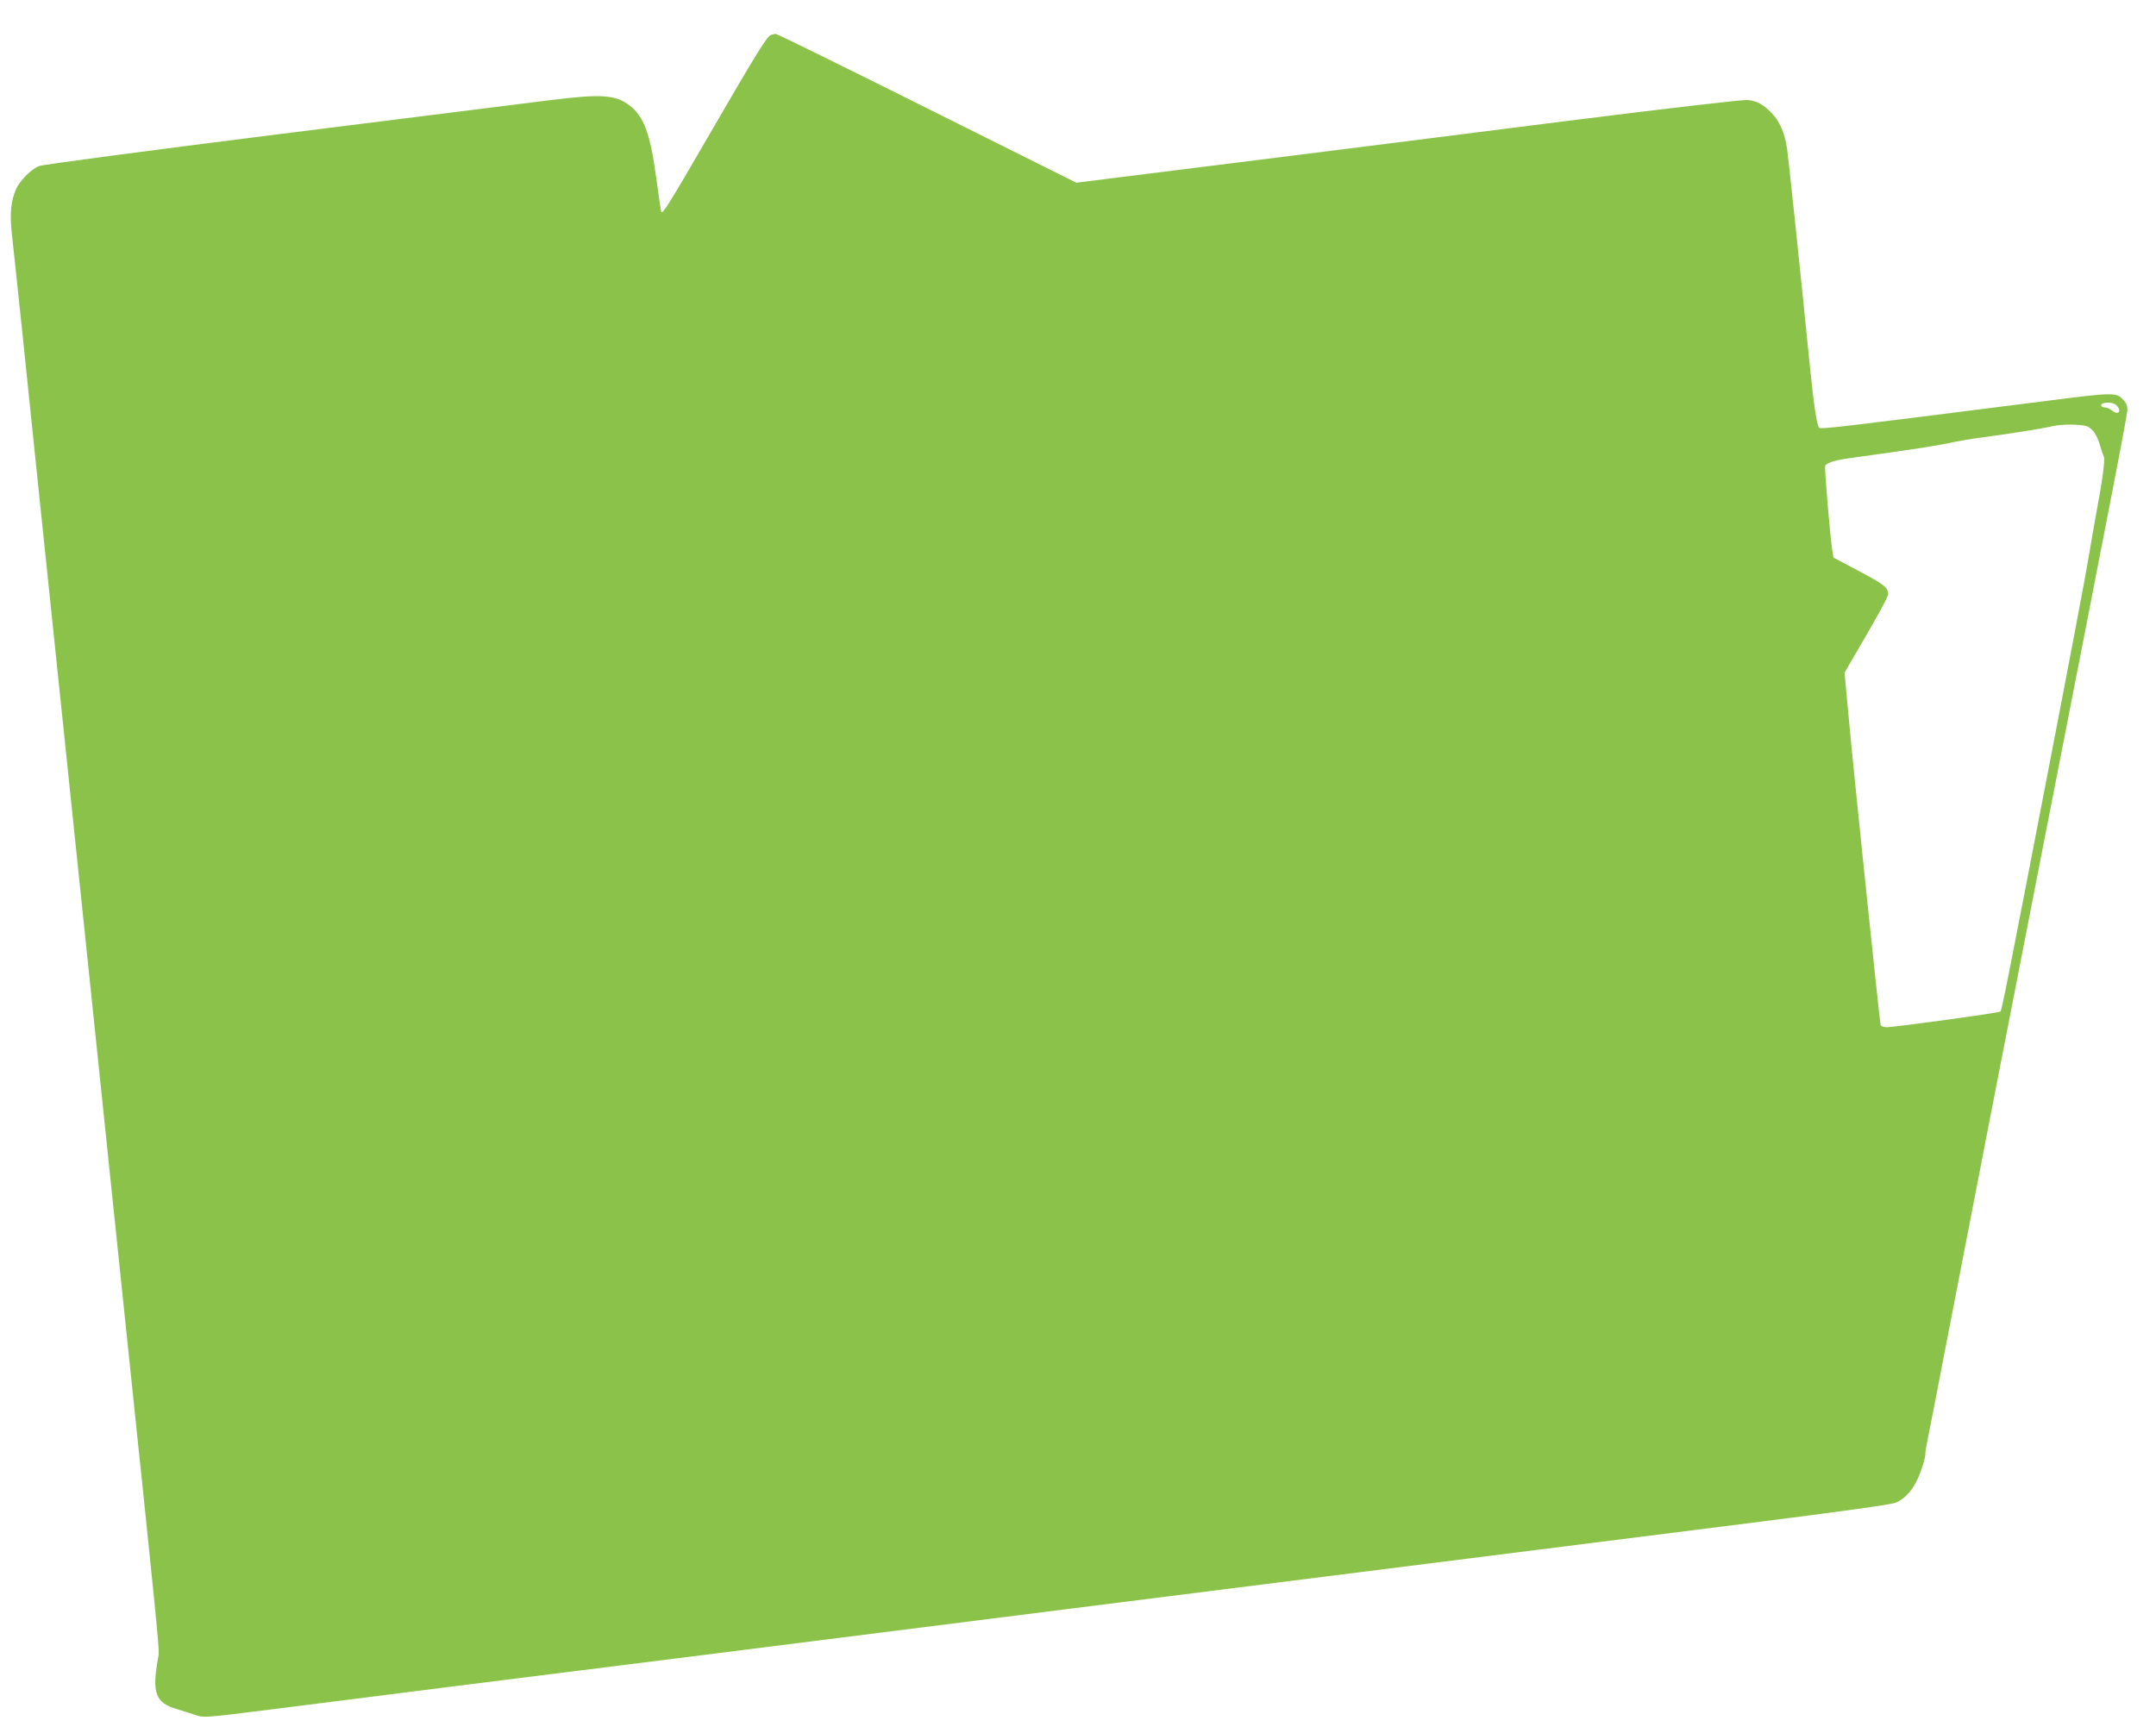 <?xml version="1.0" standalone="no"?>
<!DOCTYPE svg PUBLIC "-//W3C//DTD SVG 20010904//EN"
 "http://www.w3.org/TR/2001/REC-SVG-20010904/DTD/svg10.dtd">
<svg version="1.0" xmlns="http://www.w3.org/2000/svg"
 width="1280pt" height="1029pt" viewBox="0 0 1280 1029"
 preserveAspectRatio="xMidYMid meet">
<g transform="translate(0,1029) scale(0.1,-0.1)"
fill="#8bc34a" stroke="none">
<path d="M4578 10083 c-23 -6 -82 -101 -373 -603 -233 -402 -269 -460 -279
-449 -2 2 -15 93 -30 202 -35 262 -73 366 -159 431 -83 64 -170 69 -473 31
-110 -14 -827 -104 -1594 -200 -797 -100 -1413 -182 -1437 -191 -47 -17 -117
-88 -139 -140 -29 -69 -36 -142 -25 -248 6 -56 33 -315 61 -576 51 -498 118
-1136 200 -1925 27 -258 72 -690 100 -960 28 -269 73 -701 100 -960 27 -258
72 -690 100 -960 28 -269 73 -701 100 -960 228 -2181 218 -2080 208 -2133 -37
-206 -15 -265 114 -302 35 -10 84 -26 110 -35 45 -16 55 -16 450 34 502 64
1508 191 2548 321 1297 164 1955 247 2495 315 281 35 852 107 1270 160 418 53
954 120 1190 150 237 30 808 102 1269 160 576 73 851 111 875 123 60 28 107
86 140 173 17 45 31 93 31 109 0 15 7 58 15 96 8 38 69 350 135 694 158 818
379 1952 540 2775 436 2228 510 2612 510 2643 0 24 -8 42 -29 63 -39 39 -63
38 -446 -11 -1269 -161 -1348 -171 -1356 -159 -14 24 -30 130 -55 374 -59 591
-124 1206 -134 1280 -14 97 -45 167 -96 218 -48 48 -81 66 -136 73 -27 3 -428
-43 -1073 -124 -566 -72 -1454 -184 -1973 -249 l-942 -118 -888 443 c-488 244
-891 442 -897 441 -5 -1 -18 -3 -27 -6z m7986 -2199 c34 -33 15 -62 -22 -34
-13 11 -33 20 -43 20 -22 0 -34 16 -17 23 27 11 67 6 82 -9z m-176 -125 c35
-12 63 -52 81 -119 7 -25 17 -52 21 -61 9 -17 -8 -144 -46 -344 -13 -71 -33
-188 -45 -260 -11 -71 -115 -620 -231 -1220 -254 -1315 -283 -1464 -292 -1472
-8 -8 -622 -92 -674 -93 -18 0 -35 6 -37 13 -5 16 -159 1490 -190 1832 l-24
260 46 80 c154 262 213 371 213 389 -1 37 -25 56 -176 136 l-149 79 -7 43
c-13 83 -47 488 -42 501 6 18 60 35 144 46 397 55 521 74 620 96 36 7 103 19
150 25 193 26 365 53 440 70 53 12 163 11 198 -1z"/>
</g>
</svg>
